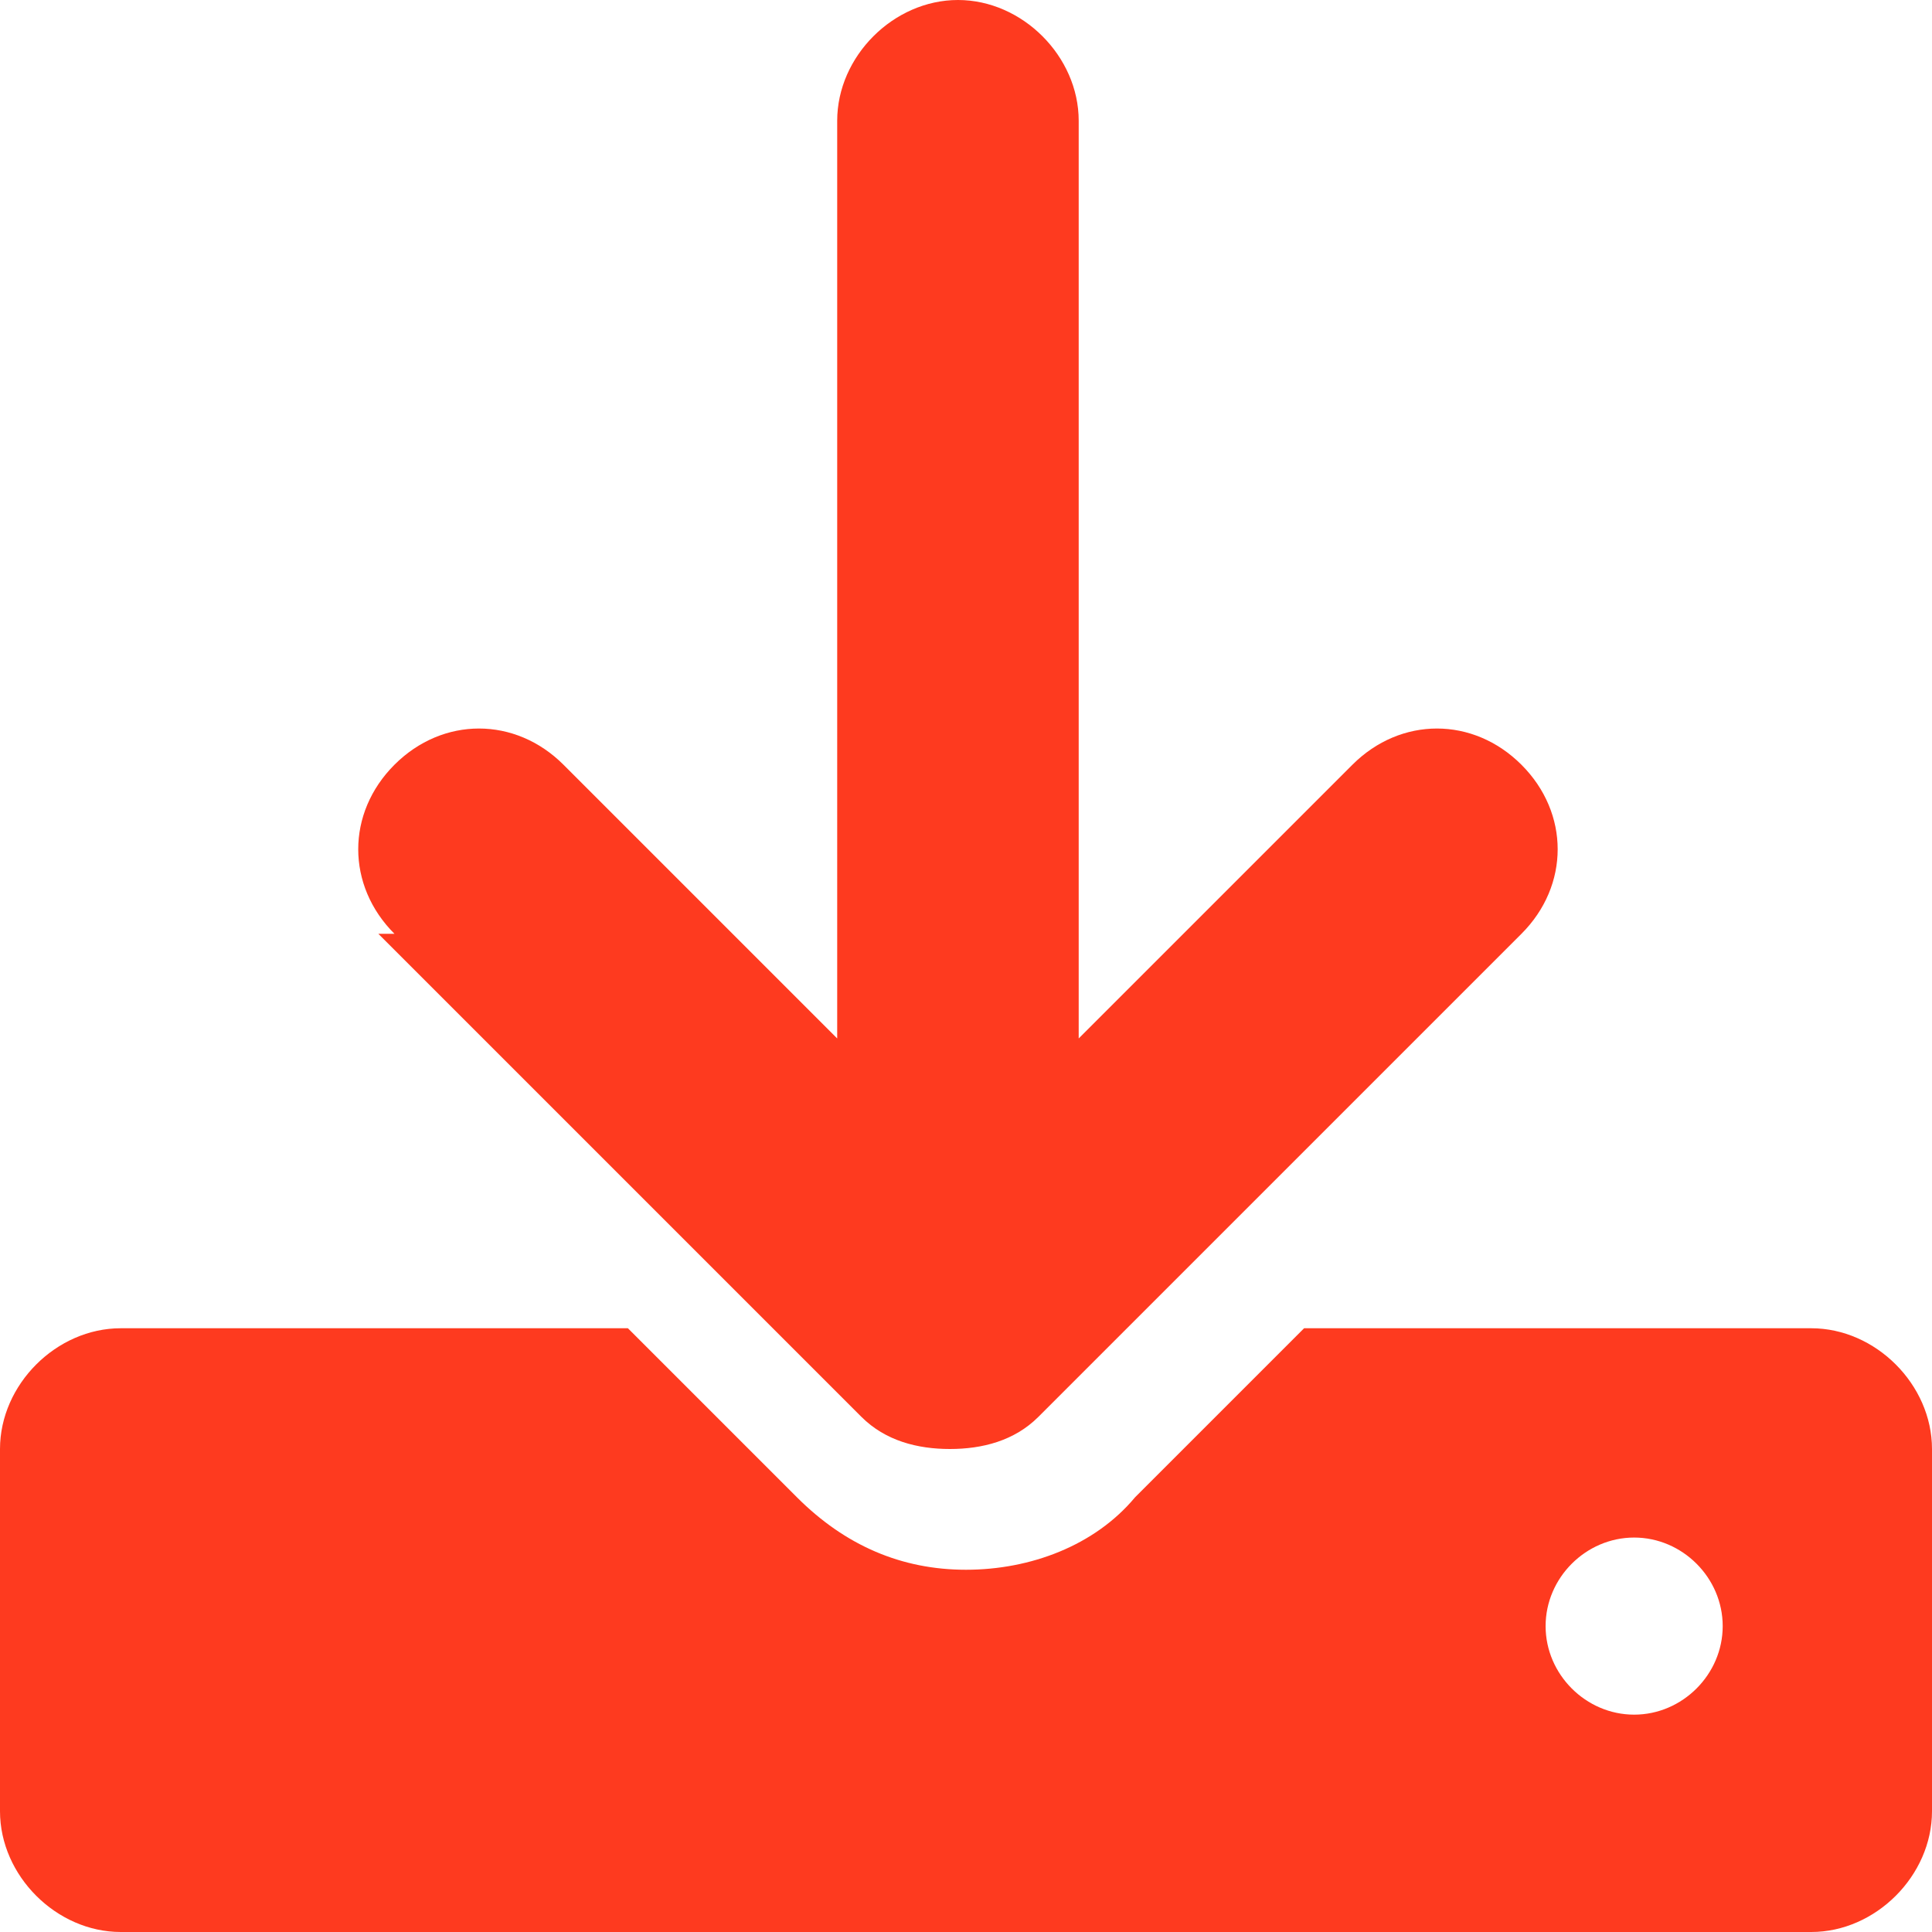 <?xml version="1.0" encoding="UTF-8"?>
<svg id="Layer_1" data-name="Layer 1" xmlns="http://www.w3.org/2000/svg" width="24" height="24" version="1.1" viewBox="0 0 24 24">
  <defs>
    <style>
      .cls-1 {
        fill: #fe3a1f;
        stroke-width: 0px;
      }

      .cls-2 {
        isolation: isolate;
      }
    </style>
  </defs>
  <g class="cls-2">
    <path class="cls-1" d="M24,18v4.5c0,.8-.7,1.5-1.5,1.5H1.5c-.8,0-1.5-.7-1.5-1.5v-4.5c0-.8.7-1.5,1.5-1.5h6.3l2.1,2.1c.6.6,1.3.9,2.1.9s1.6-.3,2.1-.9l2.1-2.1h6.3c.8,0,1.5.7,1.5,1.5ZM4.9,11.6c-.6-.6-.6-1.5,0-2.1.6-.6,1.5-.6,2.1,0l3.4,3.4V1.5c0-.8.7-1.5,1.5-1.5s1.5.7,1.5,1.5v11.4l3.4-3.4c.6-.6,1.5-.6,2.1,0s.6,1.5,0,2.1l-6,6c-.3.3-.7.4-1.1.4s-.8-.1-1.1-.4l-6-6ZM21.4,20.2c0-.6-.5-1.1-1.1-1.1s-1.1.5-1.1,1.1.5,1.1,1.1,1.1,1.1-.5,1.1-1.1Z"/>
  </g>
</svg>